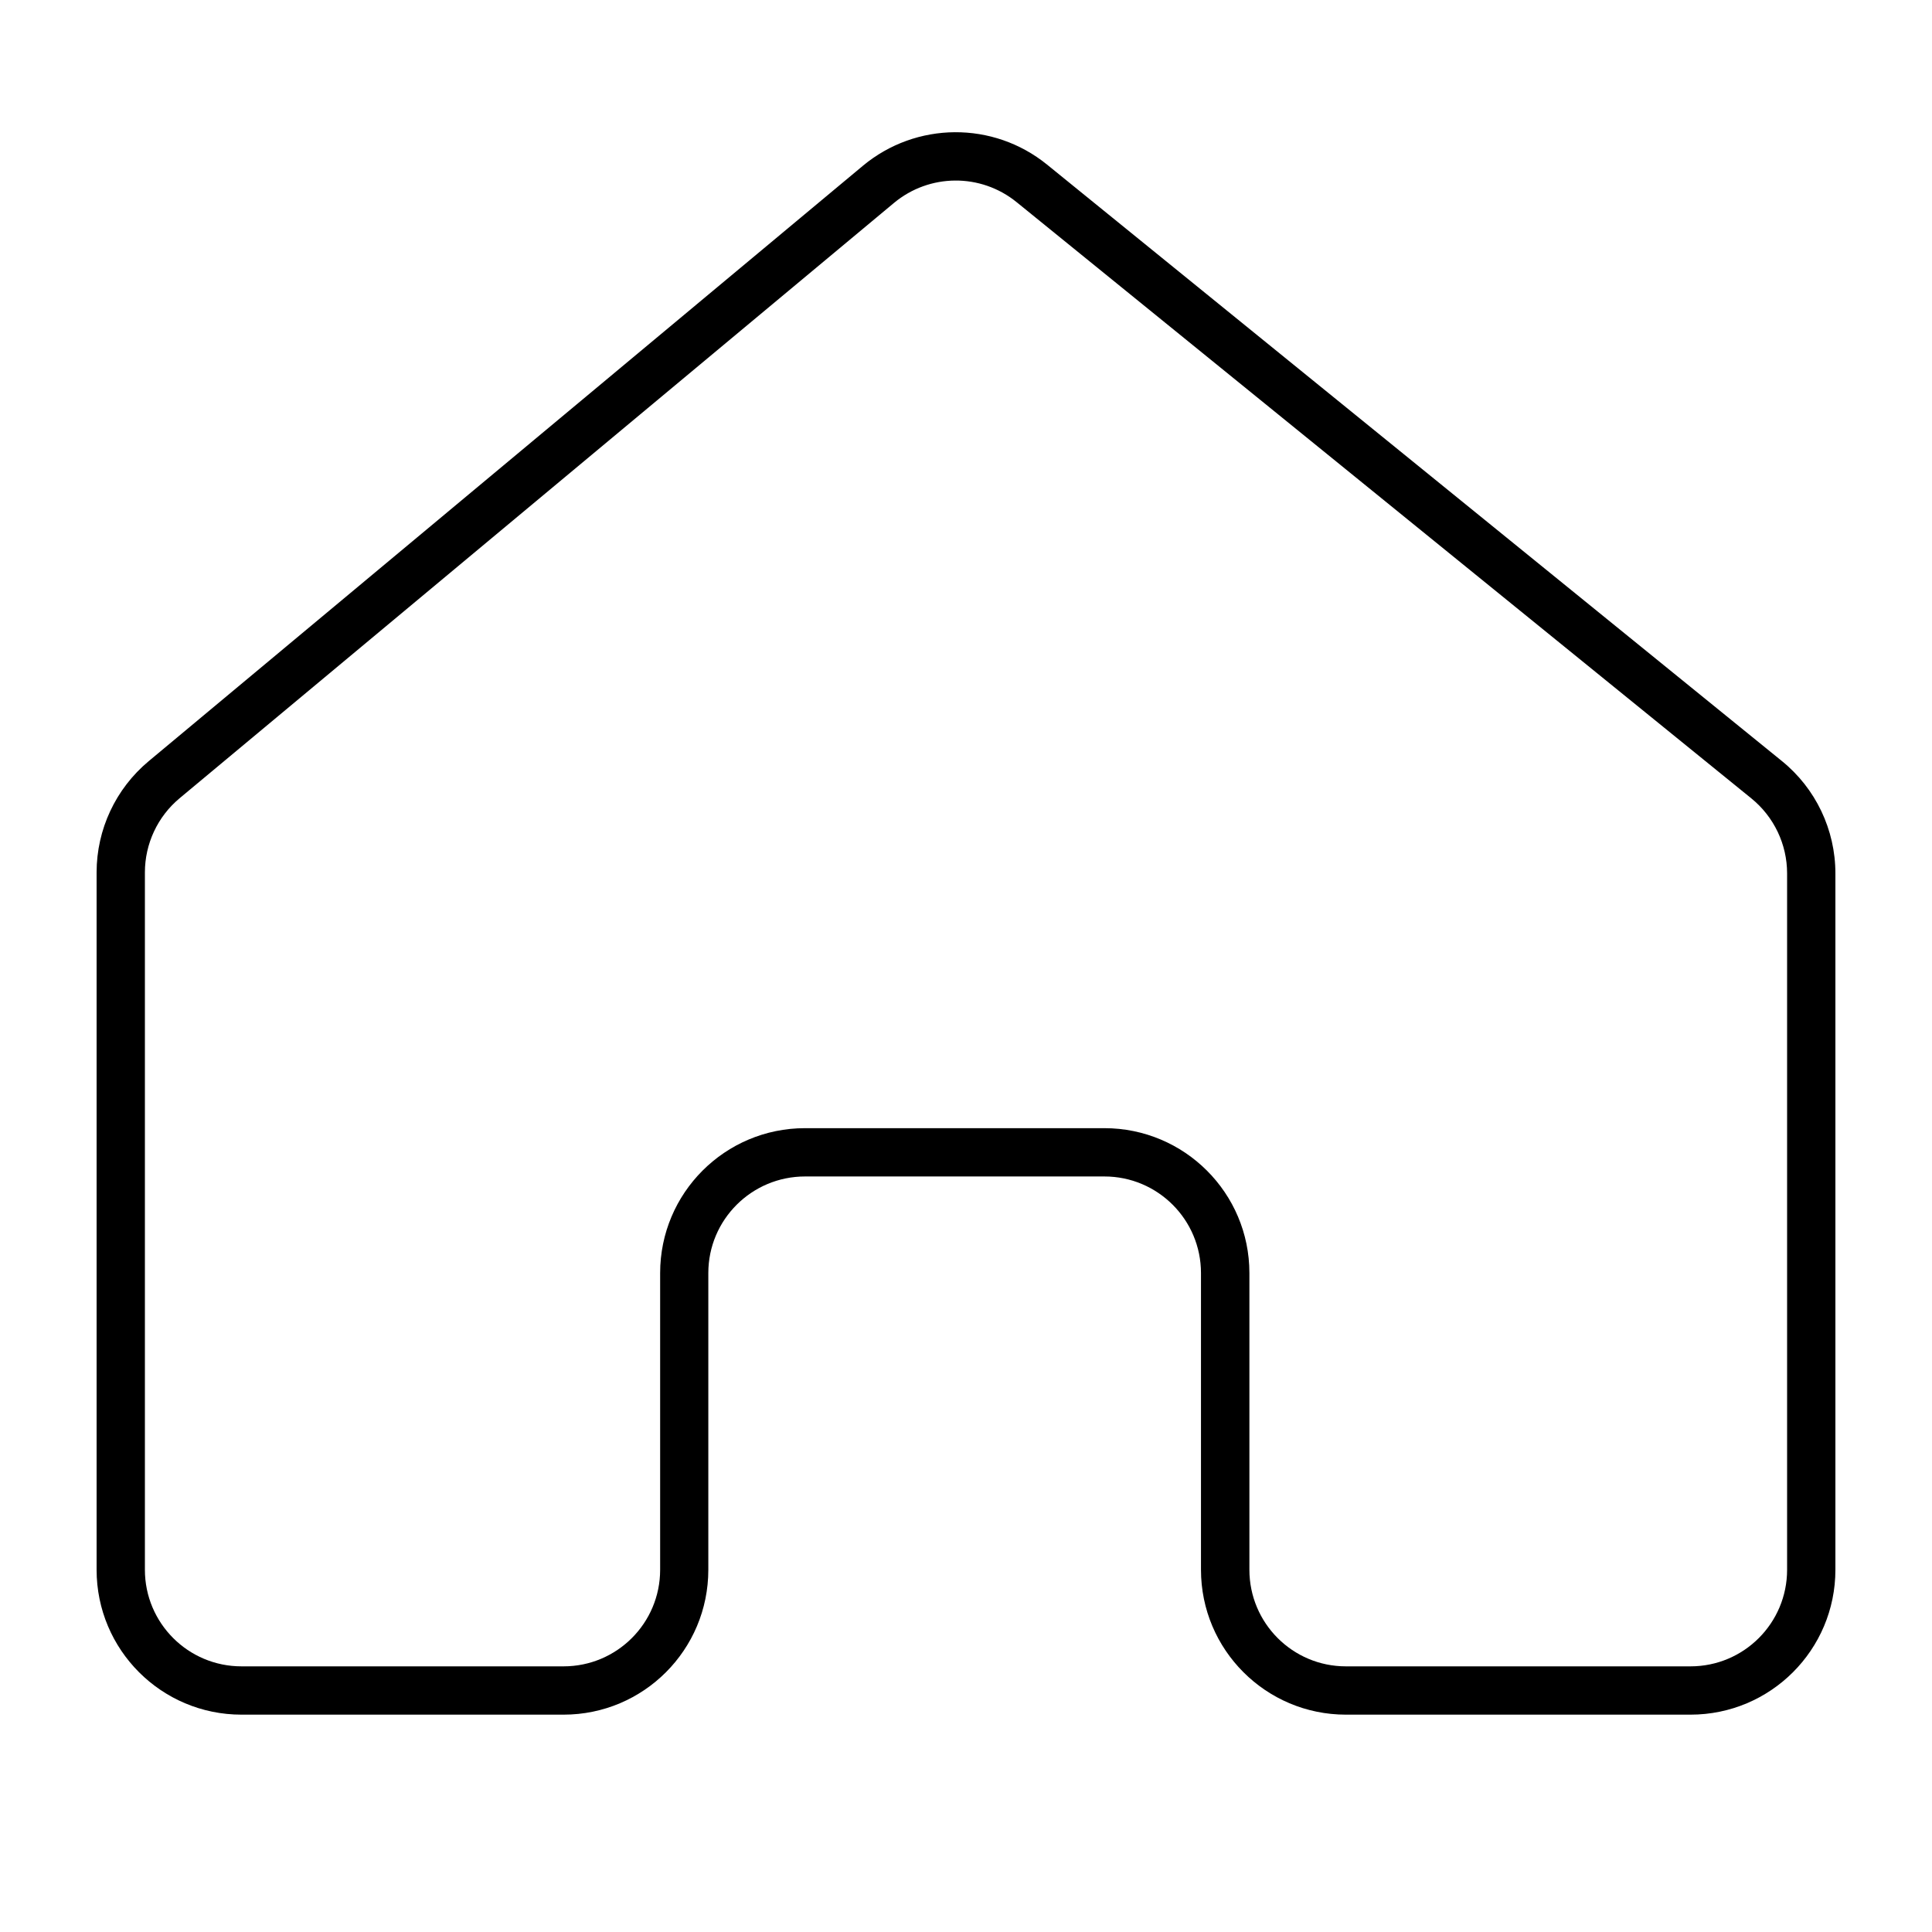 <svg width="16" height="16" viewBox="0 0 16 16" fill="none" xmlns="http://www.w3.org/2000/svg">
<path d="M9.946 13V10.543C9.946 10.101 9.588 9.743 9.146 9.743H6.667C6.225 9.743 5.866 10.101 5.866 10.543V13C5.866 13.663 5.33 14.2 4.667 14.2H2C1.337 14.2 0.8 13.663 0.8 13V7.225C0.8 6.869 0.958 6.532 1.231 6.304L7.146 1.373C7.587 1.006 8.226 1.002 8.671 1.363L14.756 6.302C15.037 6.529 15.2 6.872 15.2 7.233V13C15.2 13.663 14.663 14.2 14 14.2H11.146C10.484 14.2 9.946 13.663 9.946 13ZM1.2 13C1.2 13.442 1.558 13.8 2 13.8H4.667C5.109 13.8 5.467 13.442 5.467 13V10.543C5.467 9.88 6.004 9.343 6.667 9.343H9.146C9.809 9.343 10.347 9.88 10.347 10.543V13C10.347 13.442 10.705 13.8 11.146 13.8H14C14.442 13.8 14.8 13.442 14.8 13V7.233C14.8 6.992 14.691 6.764 14.504 6.612L8.419 1.674C8.122 1.433 7.697 1.436 7.403 1.681L1.487 6.611C1.305 6.763 1.2 6.988 1.2 7.225V13Z" fill="black"/>
</svg>
